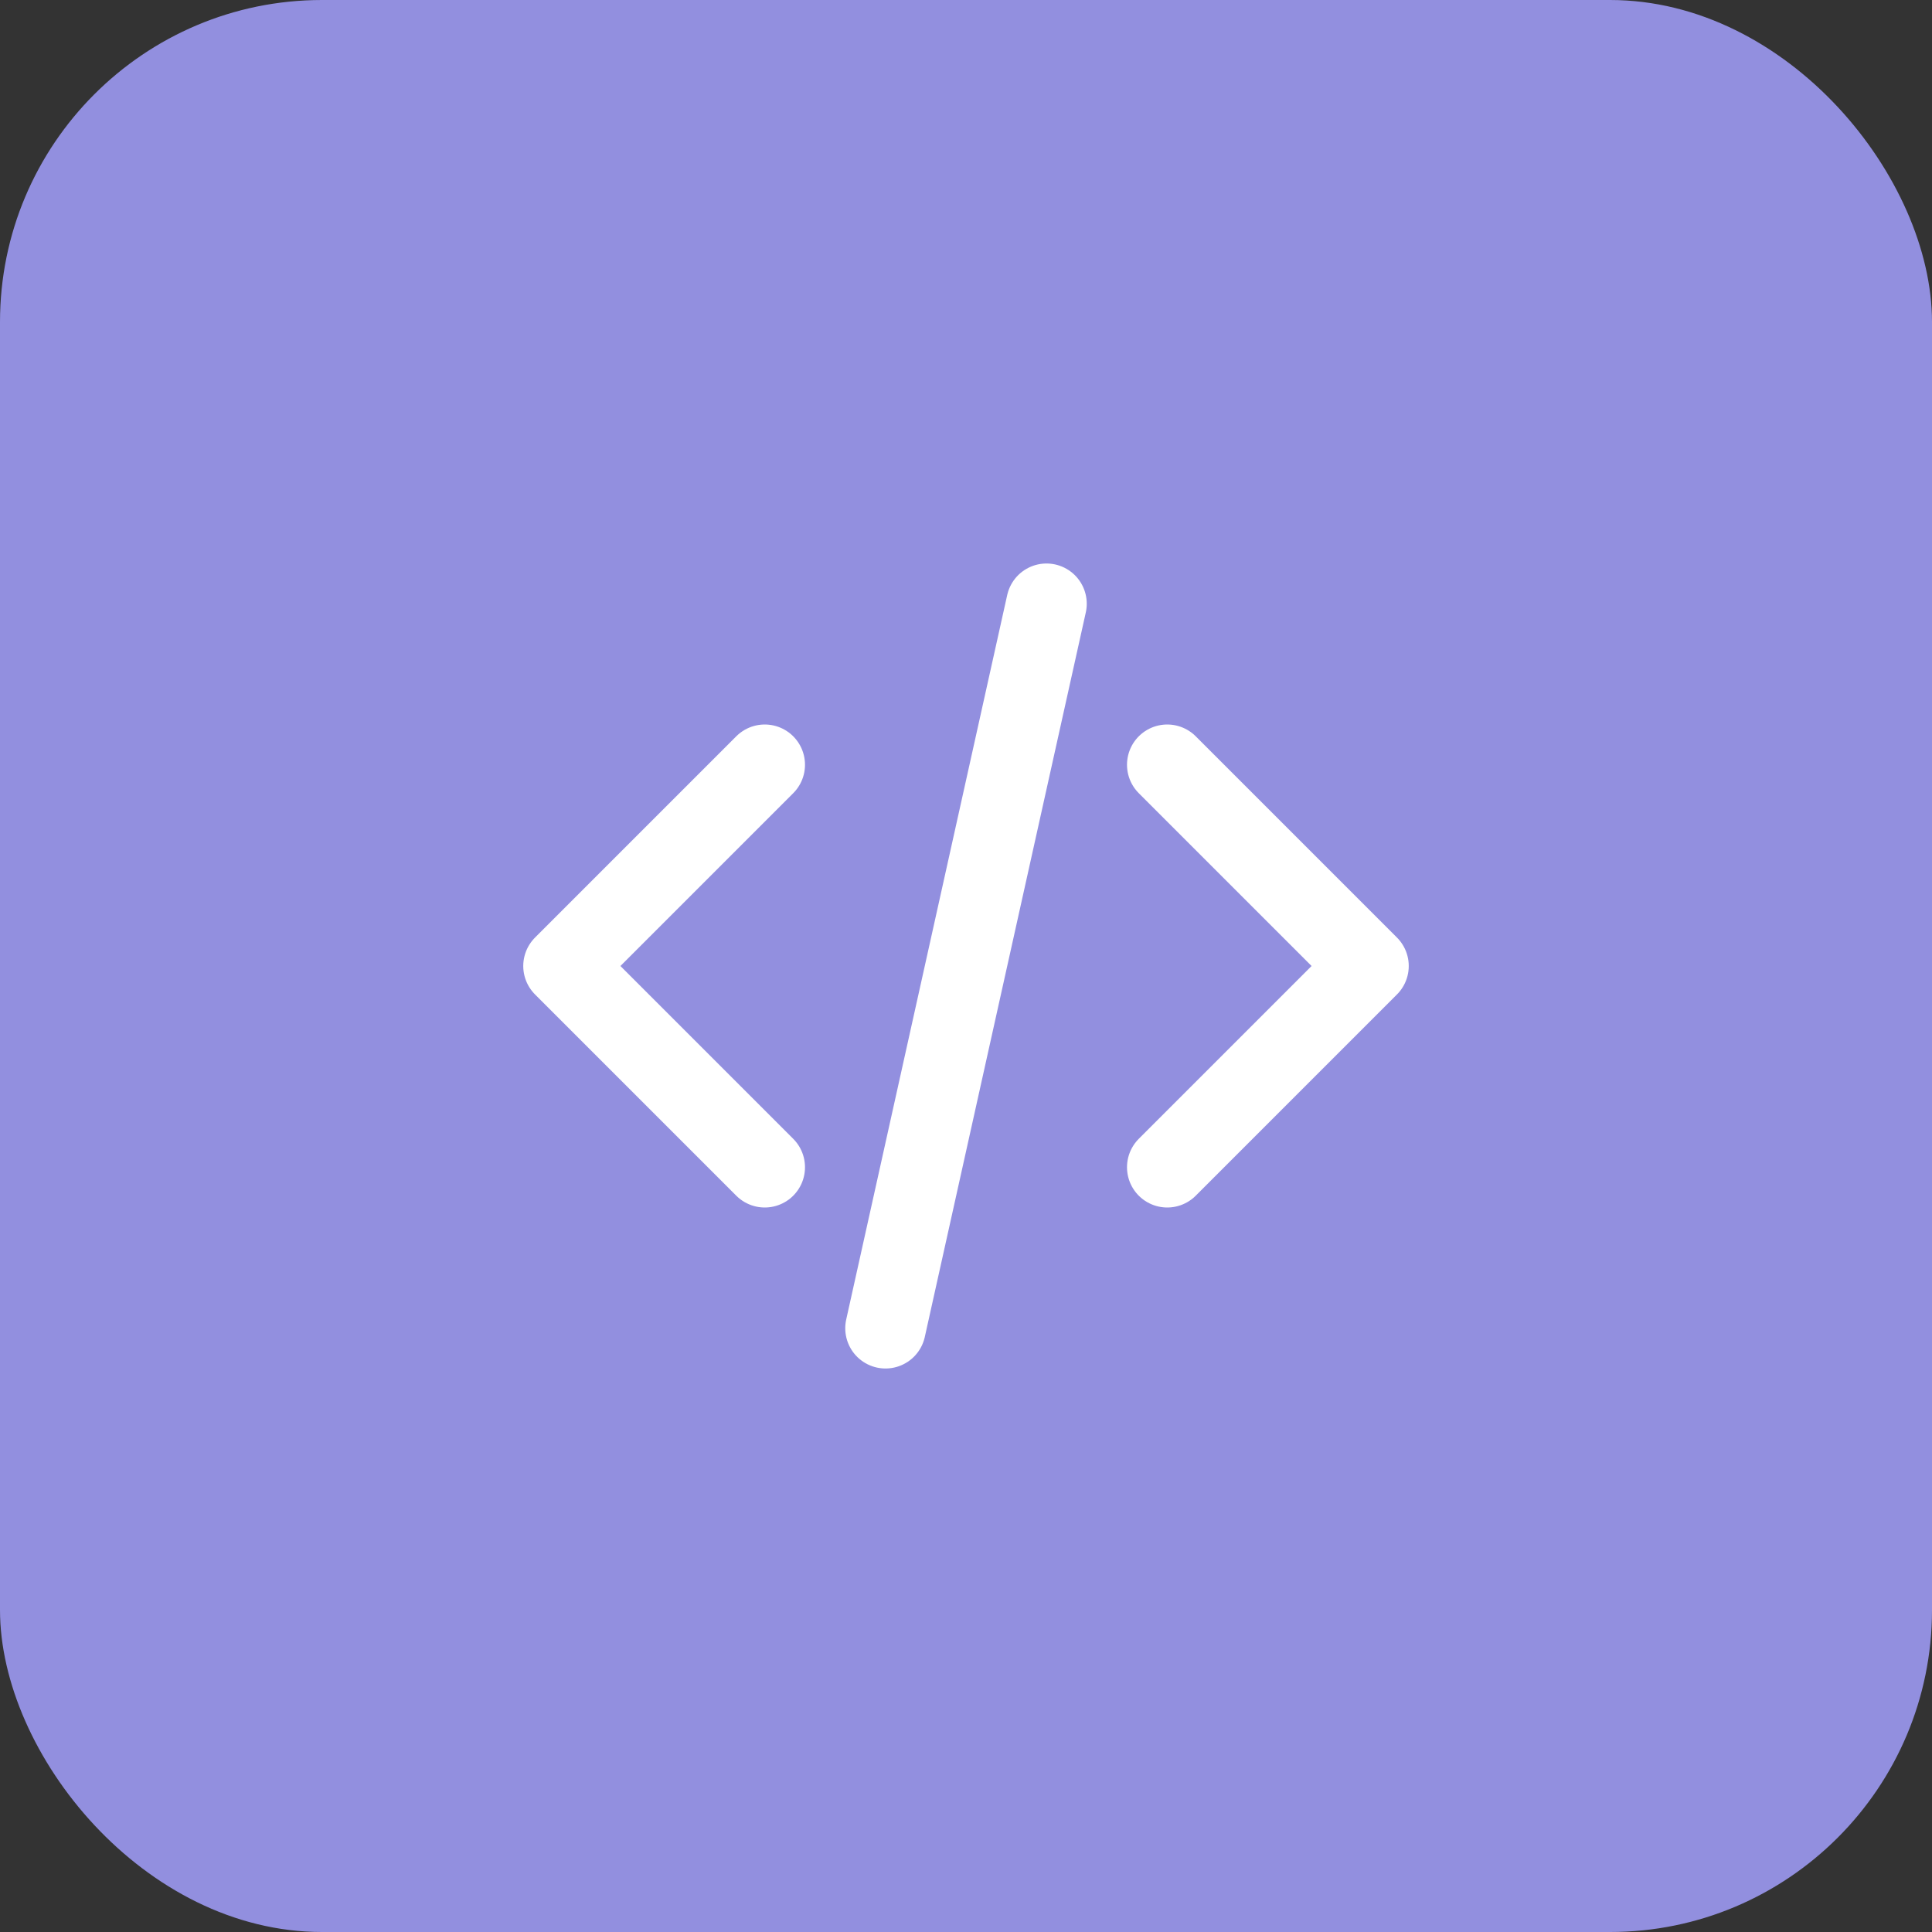 <svg width="60" height="60" viewBox="0 0 60 60" fill="none" xmlns="http://www.w3.org/2000/svg">
<rect x="0" y="0" width="60" height="60" fill="#333333" stroke="none"/>
<rect width="60" height="60" rx="10" fill="#928FDF"/>
<path d="M36.25 36.25L42.5 30L36.25 23.75M23.75 23.75L17.5 30L23.75 36.25M32.5 18.75L27.5 41.25" stroke="white" stroke-width="2.5" stroke-linecap="round" stroke-linejoin="round"/>
</svg>
